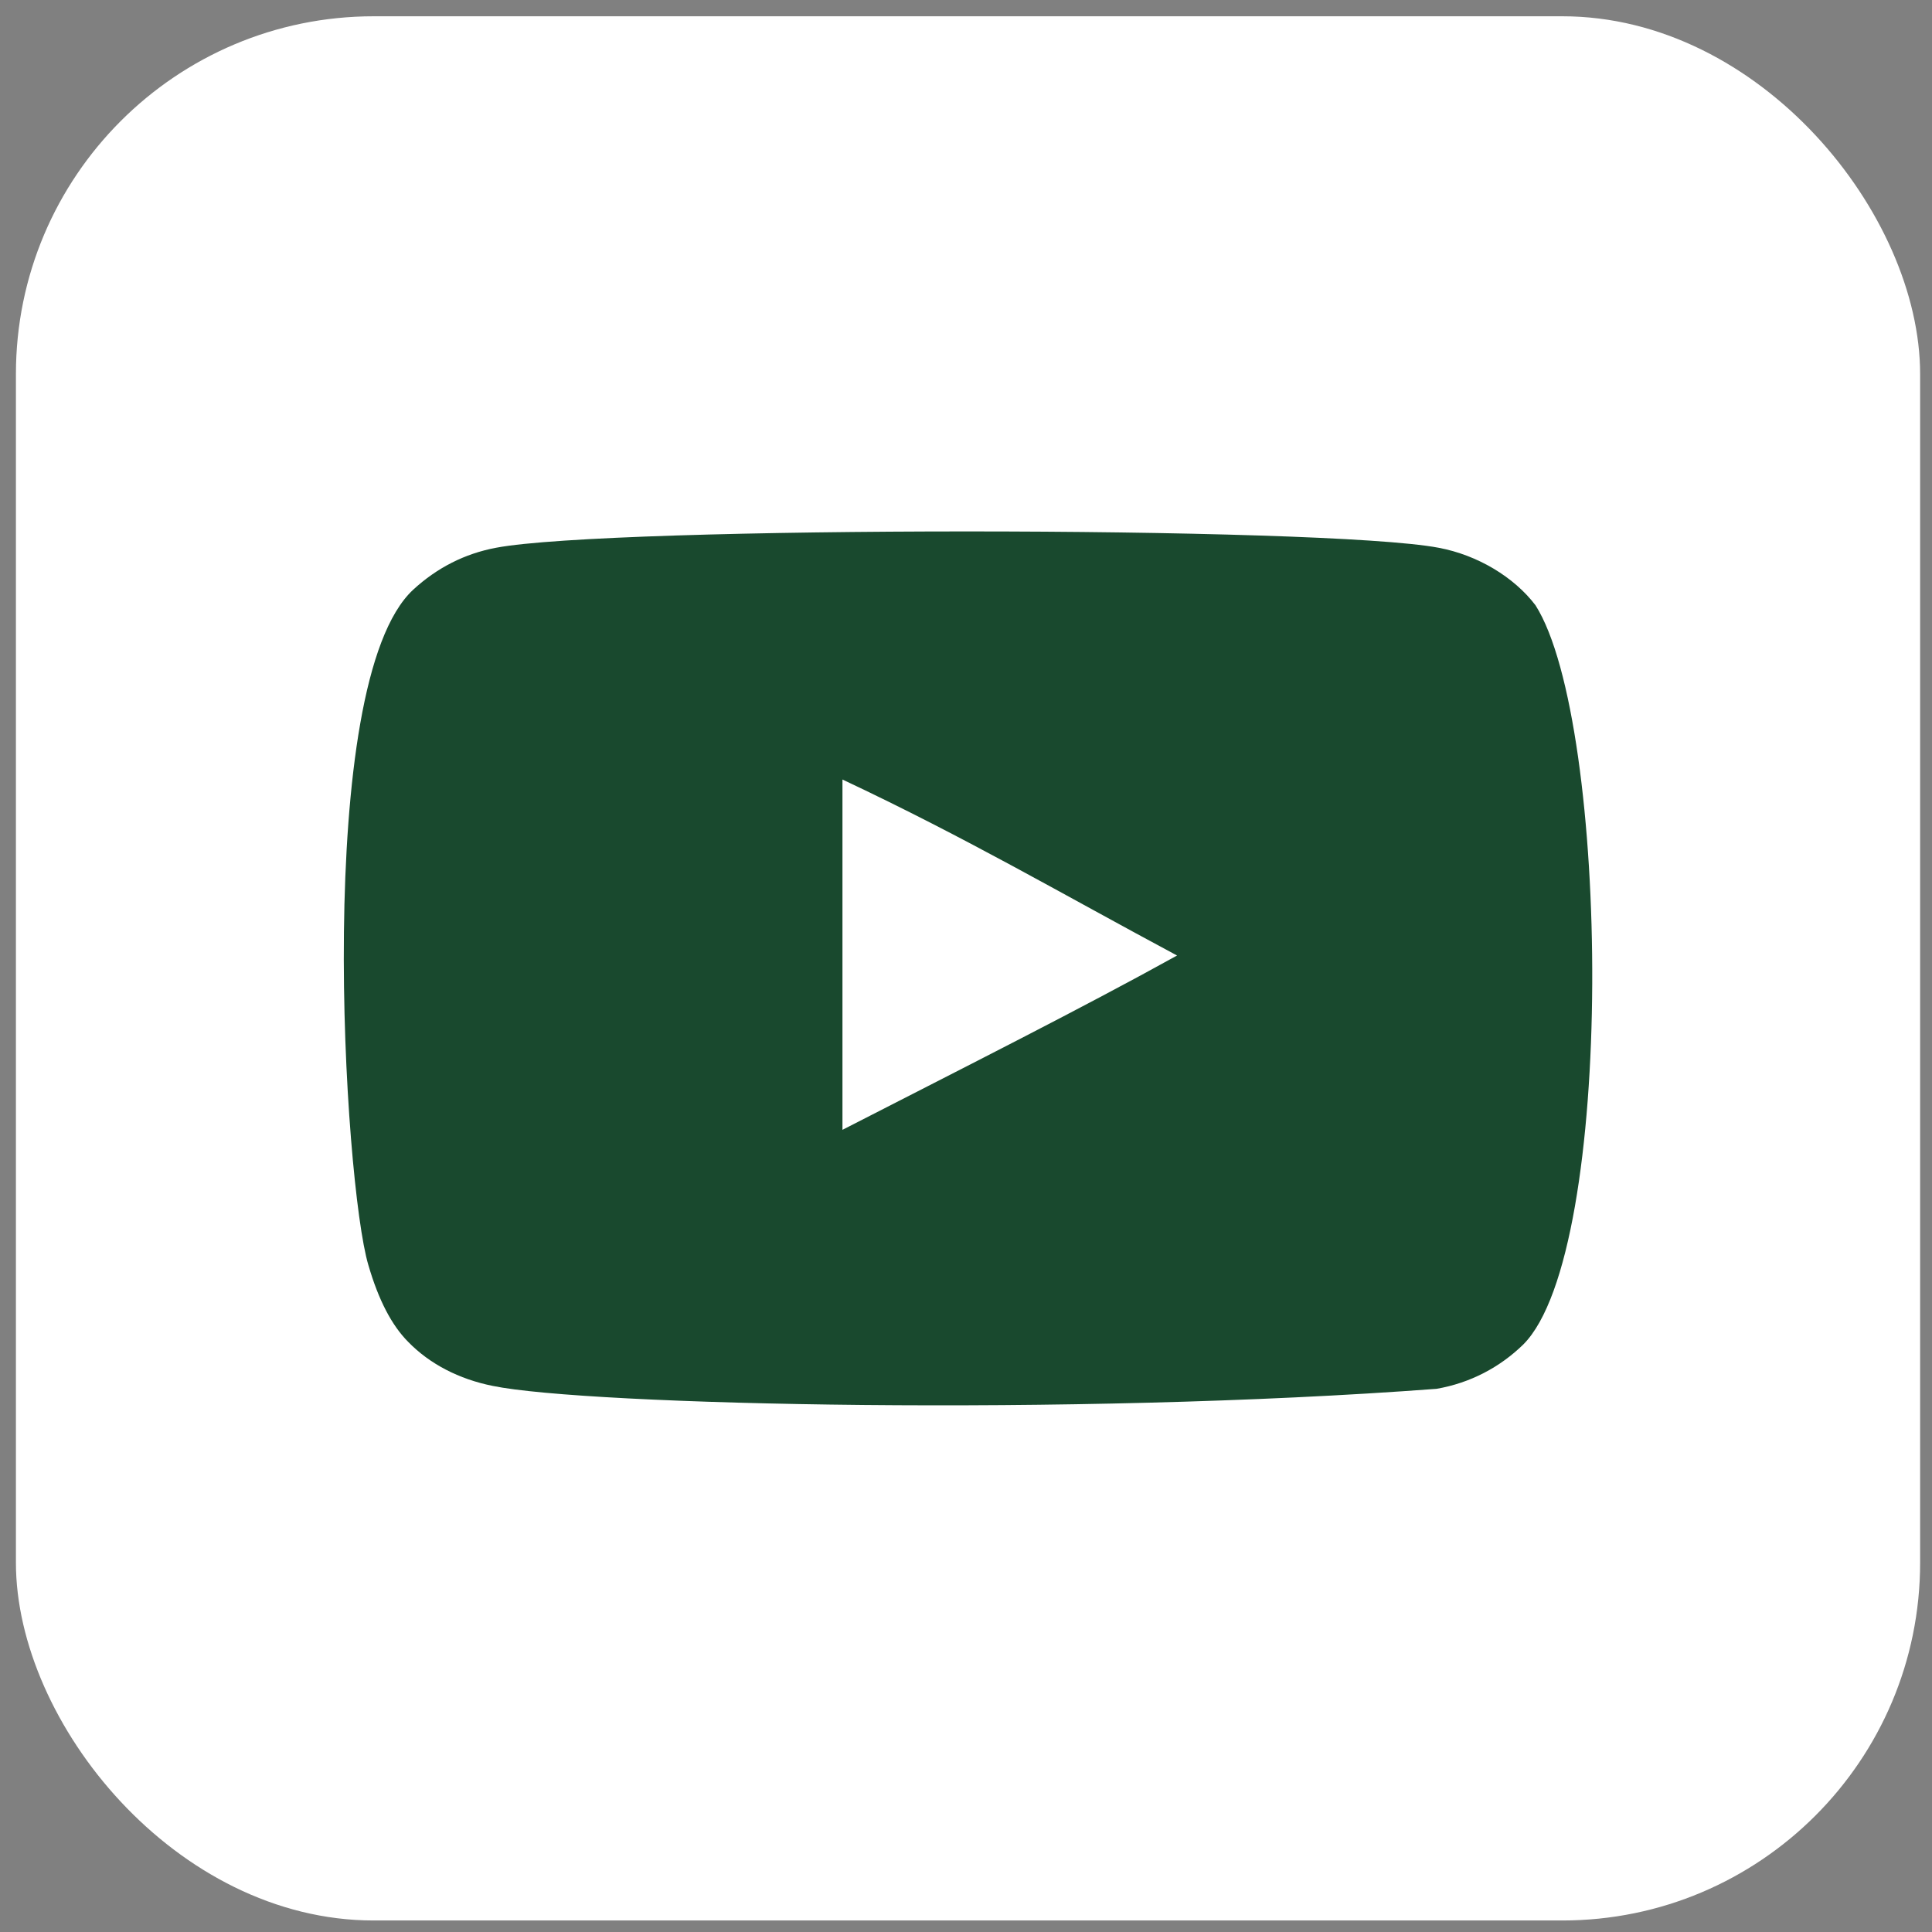 <?xml version="1.0" encoding="UTF-8"?> <svg xmlns="http://www.w3.org/2000/svg" width="54" height="54" viewBox="0 0 54 54" fill="none"><rect x="0" y="0" width="54" height="54" fill="#808080" stroke="none"/><rect x="0.445" y="0.455" width="53.223" height="53.223" rx="10" fill="white"></rect><g clip-path="url(#clip0_573_46)"><path fill-rule="evenodd" clip-rule="evenodd" d="M23.547 31.579V21.788C27.023 23.423 29.715 25.003 32.899 26.707C30.273 28.163 27.023 29.797 23.547 31.579ZM42.918 16.918C42.318 16.128 41.297 15.513 40.209 15.31C37.011 14.702 17.061 14.701 13.865 15.31C12.993 15.473 12.216 15.868 11.548 16.483C8.736 19.093 9.618 33.089 10.295 35.356C10.58 36.337 10.949 37.045 11.413 37.51C12.011 38.124 12.829 38.547 13.769 38.736C16.402 39.281 29.967 39.586 40.153 38.818C41.091 38.655 41.922 38.218 42.577 37.578C45.177 34.978 45 20.196 42.918 16.918Z" fill="#19492E"></path></g><defs><clipPath id="clip0_573_46"><rect width="34.895" height="34.895" fill="white" transform="translate(9.609 9.619)"></rect></clipPath></defs></svg> 